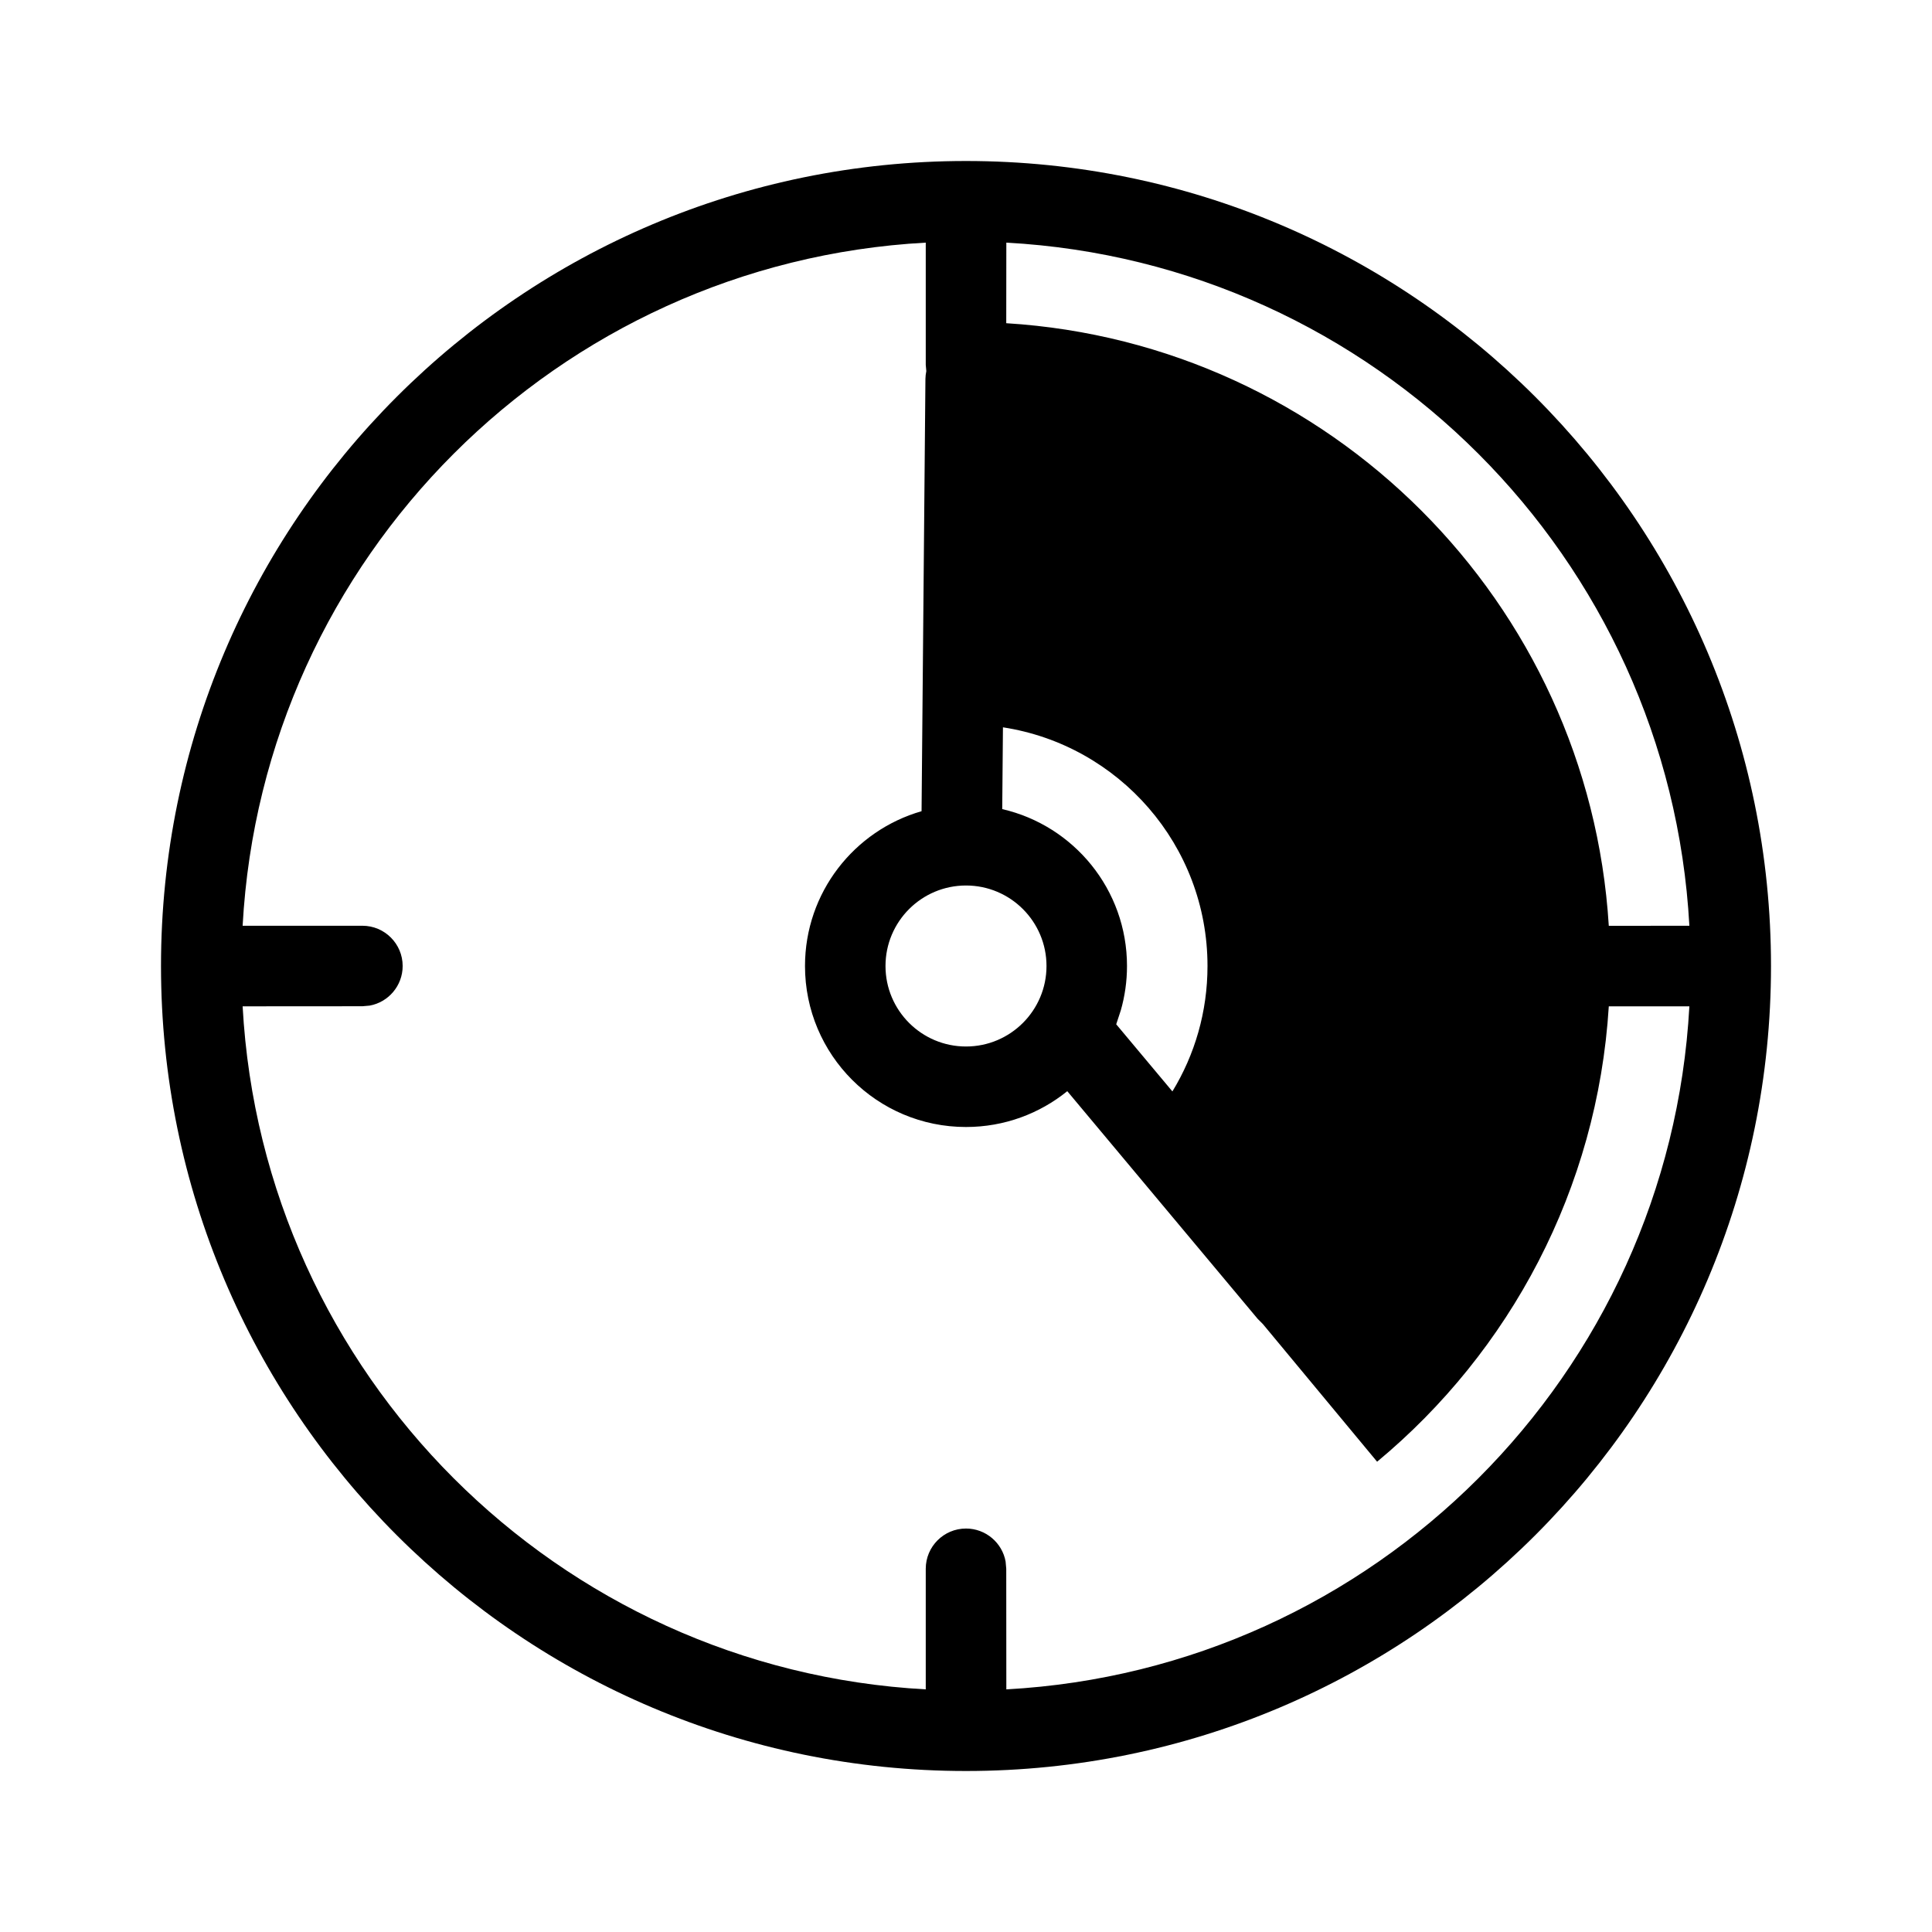 <?xml version="1.0" encoding="UTF-8"?>
<svg width="24px" height="24px" viewBox="0 0 24 24" version="1.1" xmlns="http://www.w3.org/2000/svg" xmlns:xlink="http://www.w3.org/1999/xlink">
    <title>43321B3B-AC81-436D-A108-DE99FA337A6A</title>
    <g id="Symbols" stroke="none" stroke-width="1" fill="none" fill-rule="evenodd">
        <g id="1.-Icons/1.-System/Time-Spent-on-Page" fill="#000000">
            <path d="M12,2 C17.523,2 22,6.477 22,12 C22,17.523 17.523,22 12,22 C6.477,22 2,17.523 2,12 C2,6.477 6.477,2 12,2 Z M17.107,18.158 L15.688,16.448 L15.688,16.448 L15.624,16.384 L13.258,13.555 C12.915,13.833 12.477,14 12,14 C10.895,14 10,13.105 10,12 C10,11.087 10.612,10.317 11.448,10.077 L11.496,4.707 C11.497,4.674 11.5,4.642 11.507,4.61 L11.5,4.532 L11.5,3.014 C6.928,3.264 3.264,6.928 3.014,11.5 L4.502,11.5 C4.778,11.5 5.002,11.724 5.002,12 C5.002,12.245 4.825,12.45 4.592,12.492 L4.502,12.5 L3.014,12.501 C3.264,17.073 6.928,20.736 11.5,20.986 L11.5,19.488 C11.5,19.212 11.724,18.988 12,18.988 C12.245,18.988 12.45,19.165 12.492,19.398 L12.5,19.488 L12.501,20.986 C17.073,20.736 20.736,17.073 20.986,12.501 L19.985,12.501 C19.844,14.774 18.755,16.79 17.107,18.158 Z M12.459,9.035 L12.45,10.051 C13.338,10.255 14,11.05 14,12 C14,12.191 13.973,12.376 13.923,12.551 L13.866,12.724 L14.564,13.558 C14.841,13.104 15,12.571 15,12 C15,10.499 13.898,9.256 12.459,9.035 Z M12,11 C11.448,11 11,11.448 11,12 C11,12.552 11.448,13 12,13 C12.552,13 13,12.552 13,12 C13,11.448 12.552,11 12,11 Z M12.501,3.014 L12.5,4.015 C16.52,4.263 19.737,7.48 19.985,11.501 L20.986,11.5 C20.736,6.928 17.073,3.264 12.501,3.014 Z" id="Fill"></path>
        </g>
    </g>
</svg>